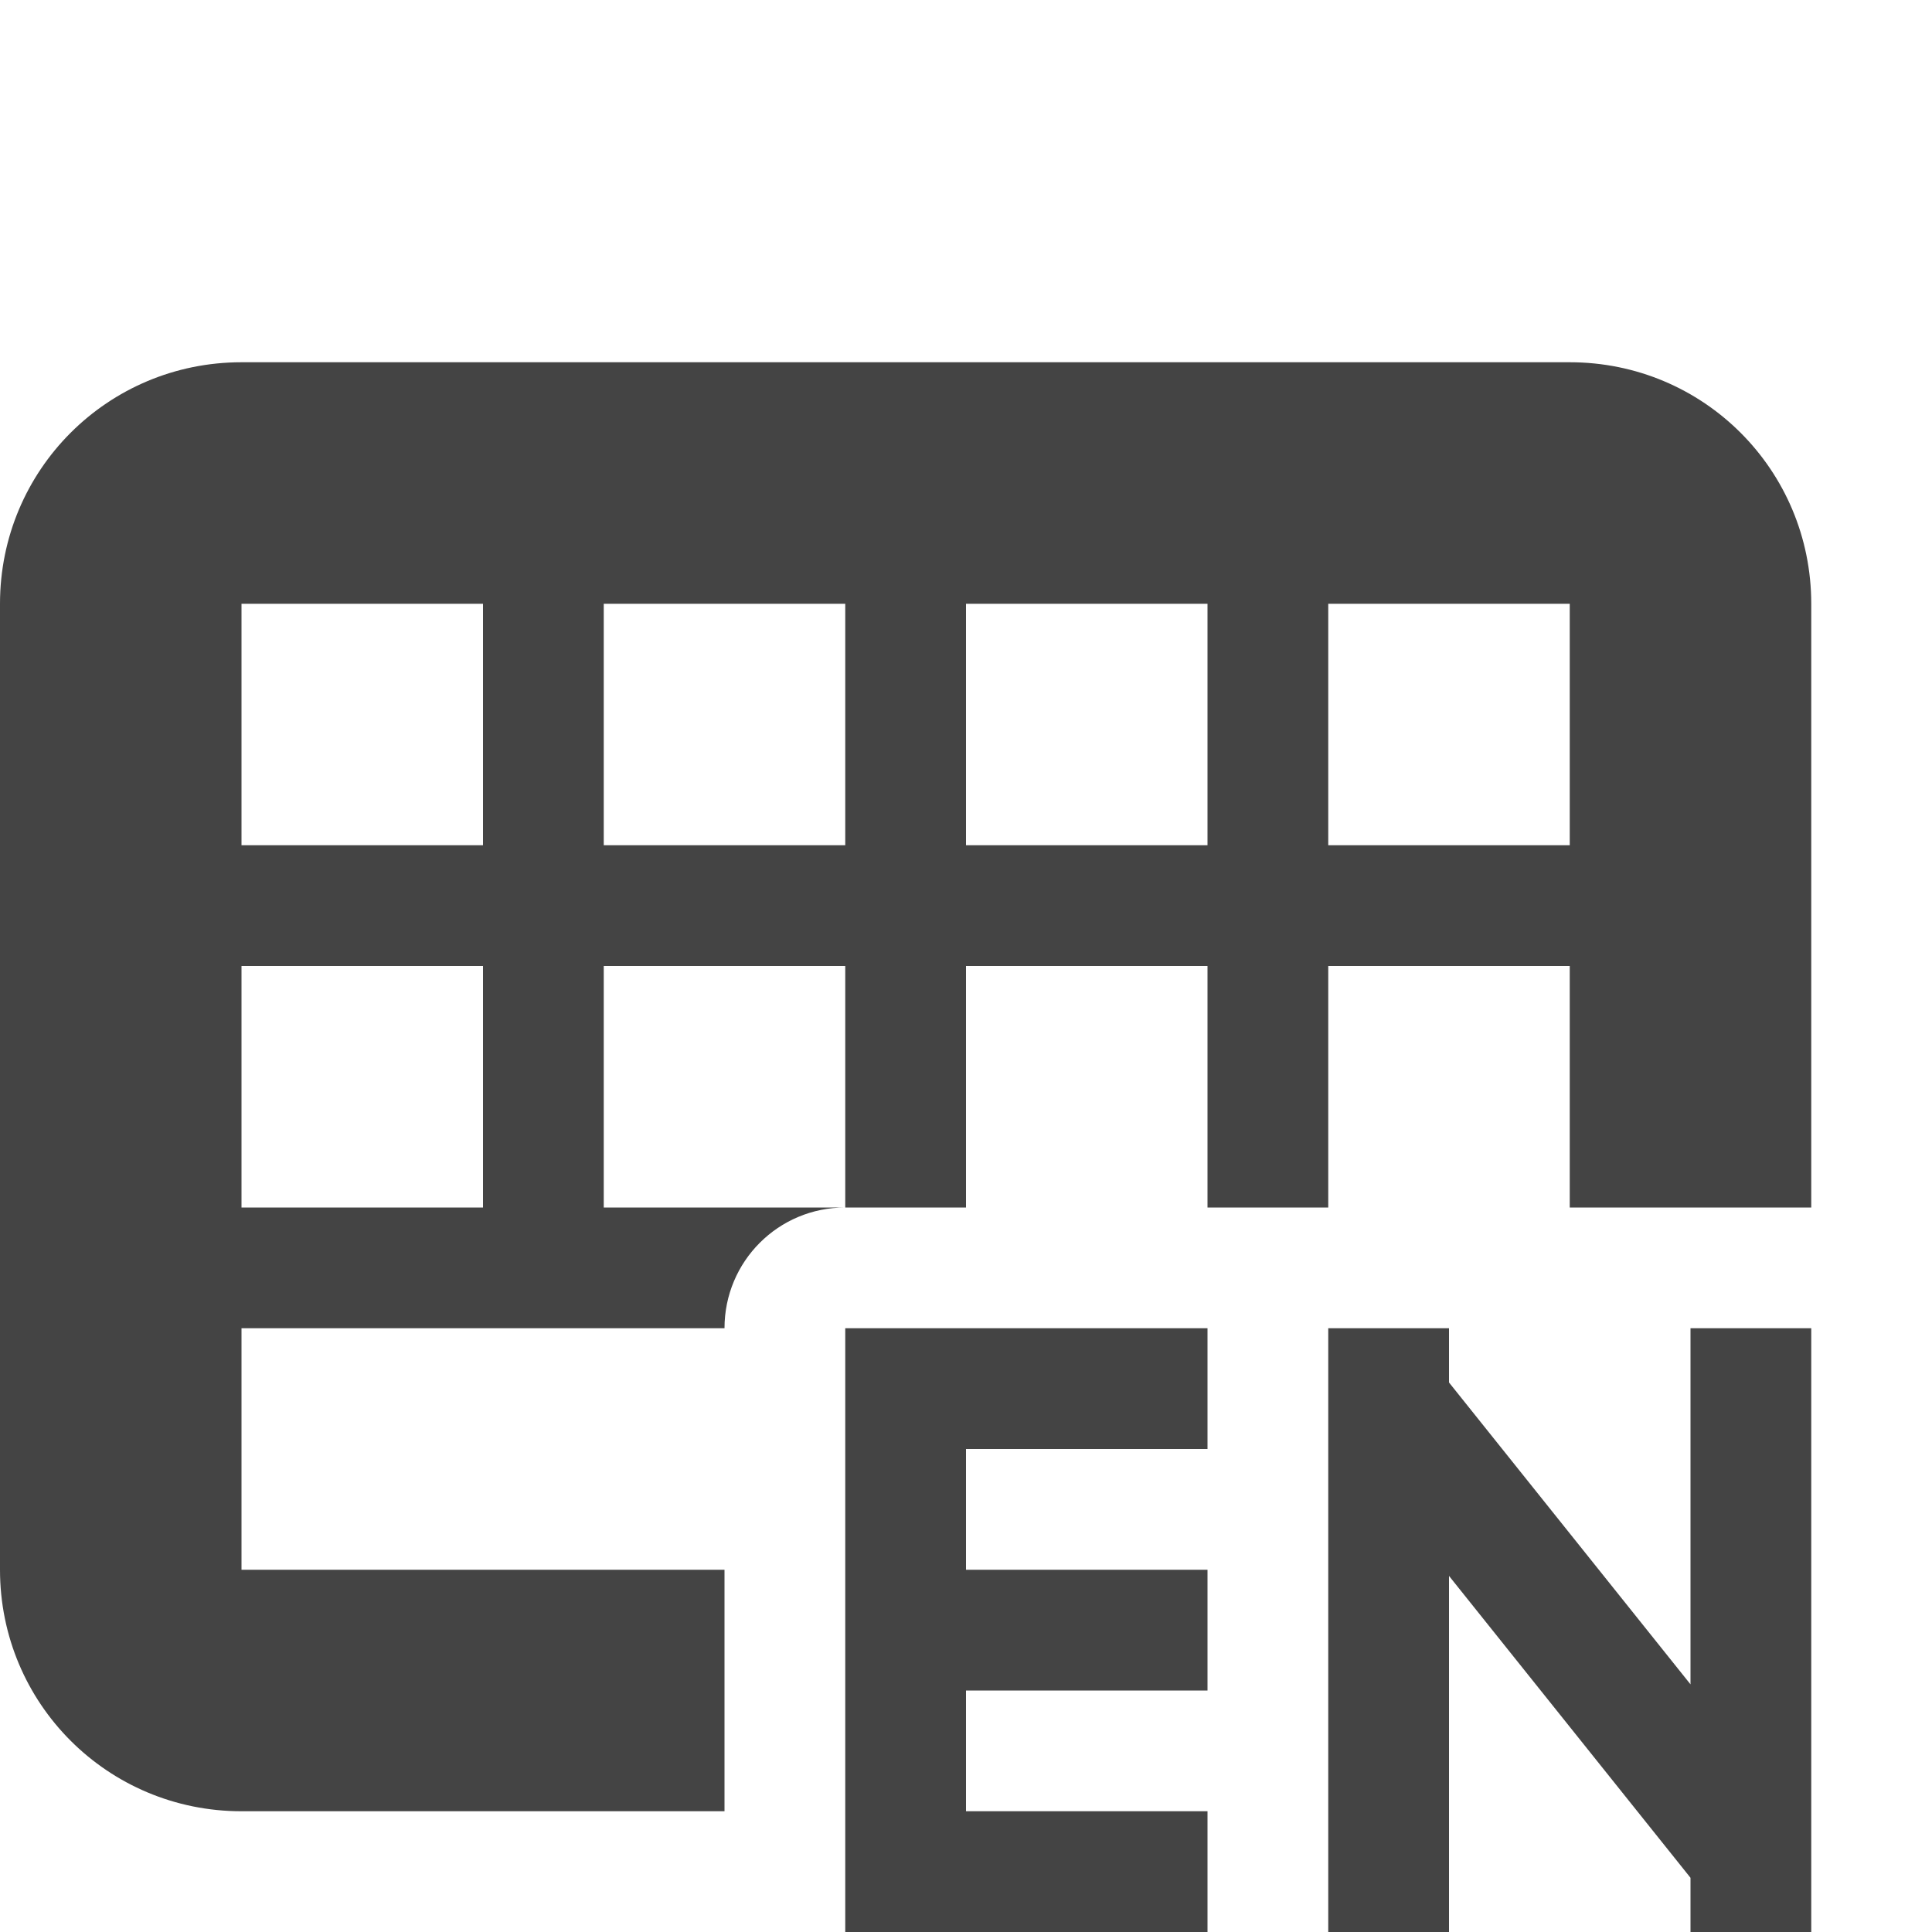 <svg xmlns="http://www.w3.org/2000/svg" width="16" height="16" version="1.1">
 <defs>
  <style id="current-color-scheme" type="text/css">
   .ColorScheme-Text { color:#444444; } .ColorScheme-Highlight { color:#4285f4; } .ColorScheme-NeutralText { color:#ff9800; } .ColorScheme-PositiveText { color:#4caf50; } .ColorScheme-NegativeText { color:#f44336; }
  </style>
 </defs>
 <path style="fill:currentColor" class="ColorScheme-Text" d="M 2,3 C 0.892,3 0,3.892 0,5 v 8 c 0,1.108 0.892,2 2,2 H 6 V 13 H 2 V 11 H 6 C 6,10.446 6.446,10 7,10 H 5 V 8 h 2 v 2 H 8 V 8 h 2 v 2 h 1 V 8 h 2 v 2 h 2 V 5 C 15,3.892 14.108,3 13,3 Z M 2,5 H 4 V 7 H 2 Z M 5,5 H 7 V 7 H 5 Z m 3,0 h 2 V 7 H 8 Z m 3,0 h 2 V 7 H 11 Z M 2,8 h 2 v 2 H 2 Z m 5,3 v 1 1 1 2 h 1 2 V 15 H 8 v -1 h 2 V 13 H 8 v -1 h 2 V 11 H 8 Z m 4,0 v 5 h 1 v -2.949 l 2,2.5 V 16 h 1 v -5 h -1 v 2.949 l -2,-2.5 V 11 Z"/>
</svg>
